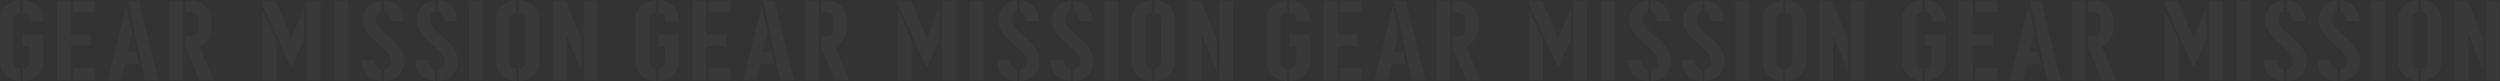 <svg width="5311" height="173" viewBox="0 0 5311 173" fill="none" xmlns="http://www.w3.org/2000/svg"><rect x="0" y="0" width="5311" height="173" fill="#333333" stroke="none"/><path d="M3.672 24.363c2.464-5.105 5.71-9.427 9.741-12.943 4.03-3.538 8.644-6.247 13.817-8.128C32.401 1.41 37.799.313 43.42 0v26.132c-3.74.314-7.054 1.68-9.988 4.12-2.933 2.441-4.389 6.315-4.389 11.645v88.495c0 5.173 1.456 8.98 4.39 11.421 2.933 2.44 6.27 3.896 9.986 4.344v26.132c-5.62-.313-11.017-1.411-16.19-3.292-5.172-1.881-9.785-4.59-13.816-8.128-4.03-3.538-7.277-7.838-9.74-12.943C1.208 142.82 0 136.976 0 130.392V41.897c0-6.584 1.232-12.428 3.672-17.534zM64.334 3.292c5.24 1.88 9.898 4.59 13.995 8.128 4.098 3.538 7.368 7.838 9.809 12.943 2.44 5.106 3.65 10.95 3.65 17.534v3.291H62.766v-3.291c0-5.33-1.478-9.226-4.457-11.644-2.978-2.419-6.27-3.807-9.942-4.12V0c5.397.313 10.726 1.41 15.966 3.292zM48.39 72.978h43.42v57.437c0 6.583-1.21 12.428-3.65 17.533-2.44 5.106-5.71 9.428-9.808 12.943-4.098 3.538-8.756 6.248-13.996 8.129-5.24 1.881-10.546 2.978-15.965 3.291v-26.132c3.672-.47 6.964-1.926 9.942-4.344 2.956-2.441 4.456-6.247 4.456-11.42V97.699H48.413V72.978h-.022zm101.721 24.699v73.202H121.09V1.187h29.021v71.79h42.635V97.7h-42.635v-.022zm52.04-96.49v24.721h-46.823V1.188h46.823zm-46.8 143.582h46.823v26.132h-46.823v-26.132zm134.444-33.679l5.24 24.722h-29.021l-8.106 35.067h-29.021l39.209-158.406 12.025 54.84-9.158 43.777h18.832zm18.317 59.811L271.231 1.187h23.804l42.098 169.714h-29.021zm81.319 0H360.41V1.187h29.021v169.714zm65.118 0h-30.611l-29.289-71.32V77.21h6.269c5.24 0 9.249-.538 12.025-1.658 2.777-1.097 4.837-2.71 6.136-4.837 1.321-2.127 2.082-4.747 2.351-7.882.269-3.135.403-6.74.403-10.838 0-3.762-.089-7.143-.269-10.122-.179-2.978-.962-5.732-2.351-8.24-2.441-5.173-8.195-7.77-17.264-7.77h-7.323V1.187h6.808c8.016 0 14.779.985 20.265 2.933 5.486 1.971 10.502 5.061 15.048 9.293 2.261 2.195 4.187 4.434 5.755 6.718 1.567 2.284 2.866 4.904 3.918 7.882 1.053 2.979 1.792 6.405 2.217 10.234.426 3.851.65 8.352.65 13.525 0 3.605-.09 6.875-.269 9.763-.179 2.911-.56 5.62-1.187 8.129a41.857 41.857 0 01-2.485 7.3 48.37 48.37 0 01-3.919 7.053c-4.367 6.584-10.278 11.309-17.78 14.13l30.857 72.732.045.022zM645.993 84.51l-26.938 59.072-61.2-133.707V1.187h27.454l33.746 80.972 26.938-65.208v67.56zm-88.138-62.14l29.021 63.08v85.451h-29.021V22.371zM680.5 1.188v169.714h-29.021V72.754 73 4.008l1.053-2.821h27.99-.022zm59.122-.001v169.714h-29.02V1.187h29.02zm71.154 170.878c-7.837-.47-15.294-2.441-22.37-5.912-7.054-3.471-12.428-8.912-16.078-16.324-1.567-3.001-2.62-6.651-3.135-10.995-.515-4.344-.873-8.173-1.052-11.487h27.207c1.052 12.159 6.18 18.698 15.428 19.638v25.08zm16.213-93.445c4.881 4.233 9.292 8.286 13.211 12.115 3.919 3.851 7.233 7.815 9.943 11.89a52.741 52.741 0 016.269 12.943c1.478 4.546 2.217 9.741 2.217 15.541 0 5.799-1.097 11.42-3.269 16.369-2.194 4.949-5.15 9.226-8.89 12.831-3.762 3.605-8.24 6.426-13.48 8.464-5.24 2.038-10.905 3.135-16.996 3.292v-24.722c4.523-.47 8.195-2.127 10.972-4.948 2.777-2.822 4.188-6.427 4.188-10.838 0-3.449-.605-6.629-1.837-9.54-1.231-2.911-2.978-5.732-5.239-8.464-2.262-2.754-4.972-5.576-8.107-8.465a787.87 787.87 0 00-10.211-9.292c-5.24-4.703-9.987-9.092-14.264-13.19-4.277-4.075-7.949-8.24-10.972-12.472-3.068-4.233-5.442-8.622-7.188-13.19-1.747-4.546-2.598-9.561-2.598-15.07s1.053-10.86 3.135-15.653c2.105-4.791 4.927-9.024 8.509-12.719 3.561-3.672 7.793-6.628 12.675-8.822 4.881-2.195 10.099-3.538 15.697-4.008v23.534c-3.673.627-6.584 2.329-8.756 5.06-2.194 2.755-3.269 6.159-3.269 10.234 0 3.762.739 7.256 2.217 10.48 1.478 3.225 3.471 6.36 6.023 9.405 2.531 3.068 5.487 6.158 8.89 9.293a487.858 487.858 0 0011.107 9.898l.023.044zM816.016.716c10.973.314 20.131 3.762 27.454 10.368 7.322 6.584 11.689 15.765 13.077 27.543.157.94.269 1.926.269 2.933 0 1.008.089 2.083.246 3.18H829.34a46.537 46.537 0 00-1.053-6.247 25.096 25.096 0 00-2.351-6.36 20.719 20.719 0 00-3.919-5.173c-1.567-1.5-3.582-2.396-6.001-2.709V.716zm108.768 171.349a58.015 58.015 0 01-22.348-5.912c-7.054-3.471-12.428-8.912-16.1-16.324-1.568-3.001-2.598-6.651-3.135-10.995-.515-4.344-.873-8.173-1.053-11.487h27.207c1.053 12.159 6.181 18.698 15.429 19.638v25.08zm16.212-93.445c4.882 4.233 9.293 8.286 13.212 12.115 3.919 3.851 7.233 7.815 9.942 11.89a52.745 52.745 0 016.27 12.943c1.478 4.546 2.217 9.741 2.217 15.541 0 5.799-1.097 11.42-3.269 16.369-2.195 4.949-5.151 9.226-8.89 12.831-3.74 3.605-8.241 6.426-13.48 8.464-5.24 2.038-10.906 3.135-16.996 3.292v-24.722c4.523-.47 8.195-2.127 10.972-4.948 2.799-2.822 4.187-6.427 4.187-10.838 0-3.449-.627-6.629-1.836-9.54-1.231-2.911-2.978-5.732-5.24-8.464-2.261-2.754-4.971-5.576-8.106-8.465-3.135-2.911-6.539-6-10.189-9.292-5.239-4.703-9.987-9.092-14.264-13.19-4.277-4.075-7.927-8.24-10.972-12.472-3.045-4.233-5.441-8.622-7.188-13.19-1.747-4.546-2.62-9.561-2.62-15.07s1.052-10.86 3.135-15.653c2.105-4.791 4.926-9.024 8.487-12.719 3.583-3.672 7.815-6.628 12.696-8.822 4.882-2.195 10.099-3.538 15.698-4.008v23.534c-3.65.627-6.584 2.329-8.756 5.06-2.194 2.755-3.269 6.159-3.269 10.234 0 3.762.739 7.256 2.239 10.48 1.478 3.225 3.471 6.36 6.001 9.405 2.531 3.068 5.509 6.158 8.89 9.293a487.858 487.858 0 0011.107 9.898l.022.044zM930.024.716c10.972.314 20.131 3.762 27.453 10.368 7.323 6.584 11.689 15.765 13.078 27.543.179.94.268 1.926.268 2.933 0 1.008.09 2.083.269 3.18H943.37a46.537 46.537 0 00-1.053-6.247 26.002 26.002 0 00-2.351-6.36 20.739 20.739 0 00-3.918-5.173c-1.568-1.5-3.583-2.396-6.024-2.709V.716zm95.206.471v169.714h-29.019V1.187h29.019zm71.92 171.124c-5.62-.313-11.02-1.41-16.19-3.291-5.17-1.881-9.79-4.591-13.82-8.129-4.03-3.538-7.27-7.837-9.74-12.943-2.46-5.105-3.67-10.95-3.67-17.533V41.897c0-6.584 1.23-12.428 3.67-17.534 2.44-5.105 5.71-9.427 9.74-12.943 4.03-3.538 8.65-6.247 13.82-8.128 5.17-1.881 10.57-2.979 16.19-3.292v26.132c-3.74.314-7.05 1.68-9.99 4.12-2.93 2.441-4.39 6.315-4.39 11.645v88.495c0 5.173 1.46 8.98 4.39 11.421 2.94 2.44 6.27 3.896 9.99 4.344v26.154zm20.91-169.02c5.24 1.882 9.9 4.591 14 8.13 4.1 3.537 7.37 7.837 9.81 12.942 2.44 5.106 3.67 10.95 3.67 17.534v88.495c0 6.584-1.23 12.428-3.67 17.534-2.44 5.105-5.71 9.427-9.81 12.943-4.1 3.538-8.76 6.247-14 8.128-5.24 1.881-10.54 2.979-15.96 3.292v-26.132c3.67-.47 6.99-1.926 9.94-4.344 2.96-2.441 4.43-6.248 4.43-11.421V41.897c0-5.33-1.47-9.226-4.43-11.644-2.95-2.419-6.27-3.807-9.94-4.12V0c5.4.313 10.72 1.41 15.96 3.292zm117.2 149.718l-32.18-79.56V170.9h-29.04V1.187h27.45l33.74 84.264v67.558h.03zm34.26-151.822v169.714h-27.21l-.25-.717-1.56-4.008V1.187h29.04-.02zm84.15 23.176c2.47-5.105 5.71-9.427 9.74-12.943 4.03-3.538 8.65-6.247 13.82-8.128C1382.4 1.41 1387.8.313 1393.42 0v26.132c-3.74.314-7.05 1.68-9.99 4.12-2.93 2.441-4.39 6.315-4.39 11.645v88.495c0 5.173 1.46 8.98 4.39 11.421 2.94 2.44 6.27 3.896 9.99 4.344v26.132c-5.62-.313-11.02-1.411-16.19-3.292-5.17-1.881-9.79-4.59-13.82-8.128-4.03-3.538-7.27-7.838-9.74-12.943-2.46-5.106-3.67-10.95-3.67-17.534V41.897c0-6.584 1.23-12.428 3.67-17.534zm60.66-21.071c5.24 1.88 9.9 4.59 14 8.128 4.1 3.538 7.37 7.838 9.81 12.943 2.44 5.106 3.65 10.95 3.65 17.534v3.291h-29.02v-3.291c0-5.33-1.48-9.226-4.46-11.644-2.98-2.419-6.27-3.807-9.94-4.12V0c5.39.313 10.72 1.41 15.96 3.292zm-15.94 69.686h43.42v57.437c0 6.583-1.21 12.428-3.65 17.533-2.44 5.106-5.71 9.428-9.81 12.943-4.1 3.538-8.75 6.248-13.99 8.129-5.24 1.881-10.55 2.978-15.97 3.291v-26.132c3.67-.47 6.96-1.926 9.94-4.344 2.96-2.441 4.46-6.247 4.46-11.42V97.699h-14.38V72.978h-.02zm101.72 24.699v73.202h-29.02V1.187h29.02v71.79h42.64V97.7h-42.64v-.022zm52.04-96.49v24.721h-46.82V1.188h46.82zm-46.8 143.582h46.82v26.132h-46.82v-26.132zm134.44-33.679l5.24 24.722h-29.02l-8.1 35.067h-29.02l39.21-158.406 12.02 54.84-9.16 43.777h18.83zm18.32 59.811L1621.23 1.187h23.8l42.1 169.714h-29.02zm81.32 0h-29.02V1.187h29.02v169.714zm65.12 0h-30.61l-29.29-71.32V77.21h6.27c5.24 0 9.25-.538 12.02-1.658 2.78-1.097 4.84-2.71 6.14-4.837 1.32-2.127 2.08-4.747 2.35-7.882s.4-6.74.4-10.838c0-3.762-.09-7.143-.27-10.122-.17-2.978-.96-5.732-2.35-8.24-2.44-5.173-8.19-7.77-17.26-7.77h-7.32V1.187h6.8c8.02 0 14.78.985 20.27 2.933 5.49 1.971 10.5 5.061 15.05 9.293 2.26 2.195 4.18 4.434 5.75 6.718 1.57 2.284 2.87 4.904 3.92 7.882 1.05 2.979 1.79 6.405 2.22 10.234.42 3.851.65 8.352.65 13.525 0 3.605-.09 6.875-.27 9.763-.18 2.911-.56 5.62-1.19 8.129a41.674 41.674 0 01-2.48 7.3 49.73 49.73 0 01-3.92 7.053c-4.37 6.584-10.28 11.309-17.78 14.13l30.85 72.732.05.022zm191.44-86.391l-26.94 59.072-61.19-133.707V1.187h27.45l33.74 80.972 26.94-65.208v67.56zm-88.13-62.14l29.02 63.08v85.451h-29.02V22.371zM2030.5 1.188v169.714h-29.02V72.754 73 4.008l1.05-2.821h27.99-.02zm59.12-.001v169.714h-29.02V1.187h29.02zm71.16 170.878c-7.84-.47-15.3-2.441-22.37-5.912-7.06-3.471-12.43-8.912-16.08-16.324-1.57-3.001-2.62-6.651-3.14-10.995-.51-4.344-.87-8.173-1.05-11.487h27.21c1.05 12.159 6.18 18.698 15.43 19.638v25.08zm16.21-93.445c4.88 4.233 9.29 8.286 13.21 12.115 3.92 3.851 7.23 7.815 9.94 11.89a52.817 52.817 0 016.27 12.943c1.48 4.546 2.22 9.741 2.22 15.541 0 5.799-1.1 11.42-3.27 16.369-2.19 4.949-5.15 9.226-8.89 12.831-3.76 3.605-8.24 6.426-13.48 8.464-5.24 2.038-10.91 3.135-17 3.292v-24.722c4.53-.47 8.2-2.127 10.98-4.948 2.77-2.822 4.18-6.427 4.18-10.838 0-3.449-.6-6.629-1.83-9.54-1.23-2.911-2.98-5.732-5.24-8.464-2.26-2.754-4.97-5.576-8.11-8.465-3.13-2.911-6.54-6-10.21-9.292-5.24-4.703-9.99-9.092-14.26-13.19-4.28-4.075-7.95-8.24-10.98-12.472-3.06-4.233-5.44-8.622-7.18-13.19-1.75-4.546-2.6-9.561-2.6-15.07s1.05-10.86 3.13-15.653c2.11-4.791 4.93-9.024 8.51-12.719 3.56-3.672 7.79-6.628 12.68-8.822 4.88-2.195 10.1-3.538 15.69-4.008v23.534c-3.67.627-6.58 2.329-8.75 5.06-2.2 2.755-3.27 6.159-3.27 10.234 0 3.762.74 7.256 2.22 10.48 1.47 3.225 3.47 6.36 6.02 9.405 2.53 3.068 5.49 6.158 8.89 9.293 3.4 3.135 7.1 6.427 11.11 9.898l.02.044zM2166.02.716c10.97.314 20.13 3.762 27.45 10.368 7.32 6.584 11.69 15.765 13.08 27.543.15.94.27 1.926.27 2.933 0 1.008.09 2.083.24 3.18h-27.72c-.18-1.88-.52-3.963-1.05-6.247a25.402 25.402 0 00-2.35-6.36 21.112 21.112 0 00-3.92-5.173c-1.57-1.5-3.59-2.396-6-2.709V.716zm108.76 171.349a57.991 57.991 0 01-22.34-5.912c-7.06-3.471-12.43-8.912-16.1-16.324-1.57-3.001-2.6-6.651-3.14-10.995-.51-4.344-.87-8.173-1.05-11.487h27.21c1.05 12.159 6.18 18.698 15.42 19.638v25.08zM2291 78.62c4.88 4.233 9.29 8.286 13.21 12.115 3.92 3.851 7.23 7.815 9.94 11.89a52.817 52.817 0 016.27 12.943c1.48 4.546 2.22 9.741 2.22 15.541 0 5.799-1.1 11.42-3.27 16.369-2.2 4.949-5.15 9.226-8.89 12.831-3.74 3.605-8.24 6.426-13.48 8.464-5.24 2.038-10.91 3.135-17 3.292v-24.722c4.52-.47 8.2-2.127 10.97-4.948 2.8-2.822 4.19-6.427 4.19-10.838 0-3.449-.63-6.629-1.83-9.54-1.24-2.911-2.98-5.732-5.24-8.464-2.27-2.754-4.98-5.576-8.11-8.465-3.14-2.911-6.54-6-10.19-9.292-5.24-4.703-9.99-9.092-14.26-13.19-4.28-4.075-7.93-8.24-10.98-12.472-3.04-4.233-5.44-8.622-7.18-13.19-1.75-4.546-2.62-9.561-2.62-15.07s1.05-10.86 3.13-15.653c2.11-4.791 4.93-9.024 8.49-12.719 3.58-3.672 7.81-6.628 12.69-8.822 4.89-2.195 10.1-3.538 15.7-4.008v23.534c-3.65.627-6.58 2.329-8.75 5.06-2.2 2.755-3.27 6.159-3.27 10.234 0 3.762.74 7.256 2.24 10.48 1.47 3.225 3.47 6.36 6 9.405 2.53 3.068 5.51 6.158 8.89 9.293 3.4 3.135 7.1 6.427 11.1 9.898l.03.044zM2280.02.716c10.98.314 20.13 3.762 27.46 10.368 7.32 6.584 11.69 15.765 13.07 27.543.18.94.27 1.926.27 2.933 0 1.008.09 2.083.27 3.18h-27.72c-.18-1.88-.52-3.963-1.05-6.247a26.206 26.206 0 00-2.35-6.36 21.112 21.112 0 00-3.92-5.173c-1.57-1.5-3.59-2.396-6.03-2.709V.716zm95.21.471v169.714h-29.02V1.187h29.02zm71.92 171.124c-5.62-.313-11.02-1.41-16.19-3.291-5.17-1.881-9.79-4.591-13.82-8.129-4.03-3.538-7.27-7.837-9.74-12.943-2.46-5.105-3.67-10.95-3.67-17.533V41.897c0-6.584 1.23-12.428 3.67-17.534 2.44-5.105 5.71-9.427 9.74-12.943 4.03-3.538 8.65-6.247 13.82-8.128 5.17-1.881 10.57-2.979 16.19-3.292v26.132c-3.74.314-7.05 1.68-9.99 4.12-2.93 2.441-4.39 6.315-4.39 11.645v88.495c0 5.173 1.46 8.98 4.39 11.421 2.94 2.44 6.27 3.896 9.99 4.344v26.154zm20.91-169.02c5.24 1.882 9.9 4.591 14 8.13 4.1 3.537 7.37 7.837 9.81 12.942 2.44 5.106 3.67 10.95 3.67 17.534v88.495c0 6.584-1.23 12.428-3.67 17.534-2.44 5.105-5.71 9.427-9.81 12.943-4.1 3.538-8.76 6.247-14 8.128-5.24 1.881-10.54 2.979-15.96 3.292v-26.132c3.67-.47 6.99-1.926 9.94-4.344 2.96-2.441 4.43-6.248 4.43-11.421V41.897c0-5.33-1.47-9.226-4.43-11.644-2.95-2.419-6.27-3.807-9.94-4.12V0c5.4.313 10.72 1.41 15.96 3.292zm117.2 149.718l-32.18-79.56V170.9h-29.04V1.187h27.45l33.74 84.264v67.558h.03zm34.26-151.822v169.714h-27.21l-.25-.717-1.56-4.008V1.187h29.04-.02zm75.15 23.176c2.47-5.105 5.71-9.427 9.74-12.943 4.03-3.538 8.65-6.247 13.82-8.128C2723.4 1.41 2728.8.313 2734.42 0v26.132c-3.74.314-7.05 1.68-9.99 4.12-2.93 2.441-4.39 6.315-4.39 11.645v88.495c0 5.173 1.46 8.98 4.39 11.421 2.94 2.44 6.27 3.896 9.99 4.344v26.132c-5.62-.313-11.02-1.411-16.19-3.292-5.17-1.881-9.79-4.59-13.82-8.128-4.03-3.538-7.27-7.838-9.74-12.943-2.46-5.106-3.67-10.95-3.67-17.534V41.897c0-6.584 1.23-12.428 3.67-17.534zm60.66-21.071c5.24 1.88 9.9 4.59 14 8.128 4.1 3.538 7.37 7.838 9.81 12.943 2.44 5.106 3.65 10.95 3.65 17.534v3.291h-29.02v-3.291c0-5.33-1.48-9.226-4.46-11.644-2.98-2.419-6.27-3.807-9.94-4.12V0c5.39.313 10.72 1.41 15.96 3.292zm-15.94 69.686h43.42v57.437c0 6.583-1.21 12.428-3.65 17.533-2.44 5.106-5.71 9.428-9.81 12.943-4.1 3.538-8.75 6.248-13.99 8.129-5.24 1.881-10.55 2.978-15.97 3.291v-26.132c3.67-.47 6.96-1.926 9.94-4.344 2.96-2.441 4.46-6.247 4.46-11.42V97.699h-14.38V72.978h-.02zm101.72 24.699v73.202h-29.02V1.187h29.02v71.79h42.64V97.7h-42.64v-.022zm52.04-96.49v24.721h-46.82V1.188h46.82zm-46.8 143.582h46.82v26.132h-46.82v-26.132zm134.44-33.679l5.24 24.722h-29.02l-8.1 35.067h-29.02l39.21-158.406 12.02 54.84-9.16 43.777h18.83zm18.32 59.811L2962.23 1.187h23.8l42.1 169.714h-29.02zm81.32 0h-29.02V1.187h29.02v169.714zm65.12 0h-30.61l-29.29-71.32V77.21h6.27c5.24 0 9.25-.538 12.02-1.658 2.78-1.097 4.84-2.71 6.14-4.837 1.32-2.127 2.08-4.747 2.35-7.882s.4-6.74.4-10.838c0-3.762-.09-7.143-.27-10.122-.17-2.978-.96-5.732-2.35-8.24-2.44-5.173-8.19-7.77-17.26-7.77h-7.32V1.187h6.8c8.02 0 14.78.985 20.27 2.933 5.49 1.971 10.5 5.061 15.05 9.293 2.26 2.195 4.18 4.434 5.75 6.718 1.57 2.284 2.87 4.904 3.92 7.882 1.05 2.979 1.79 6.405 2.22 10.234.42 3.851.65 8.352.65 13.525 0 3.605-.09 6.875-.27 9.763-.18 2.911-.56 5.62-1.19 8.129a41.674 41.674 0 01-2.48 7.3 49.73 49.73 0 01-3.92 7.053c-4.37 6.584-10.28 11.309-17.78 14.13l30.85 72.732.05.022zm191.44-86.391l-26.94 59.072-61.19-133.707V1.187h27.45l33.74 80.972 26.94-65.208v67.56zm-88.13-62.14l29.02 63.08v85.451h-29.02V22.371zM3371.5 1.188v169.714h-29.02V72.754 73 4.008l1.05-2.821h27.99-.02zm59.12-.001v169.714h-29.02V1.187h29.02zm71.16 170.878c-7.84-.47-15.3-2.441-22.37-5.912-7.06-3.471-12.43-8.912-16.08-16.324-1.57-3.001-2.62-6.651-3.14-10.995-.51-4.344-.87-8.173-1.05-11.487h27.21c1.05 12.159 6.18 18.698 15.43 19.638v25.08zm16.21-93.445c4.88 4.233 9.29 8.286 13.21 12.115 3.92 3.851 7.23 7.815 9.94 11.89a52.817 52.817 0 016.27 12.943c1.48 4.546 2.22 9.741 2.22 15.541 0 5.799-1.1 11.42-3.27 16.369-2.19 4.949-5.15 9.226-8.89 12.831-3.76 3.605-8.24 6.426-13.48 8.464-5.24 2.038-10.91 3.135-17 3.292v-24.722c4.53-.47 8.2-2.127 10.98-4.948 2.77-2.822 4.18-6.427 4.18-10.838 0-3.449-.6-6.629-1.83-9.54-1.23-2.911-2.98-5.732-5.24-8.464-2.26-2.754-4.97-5.576-8.11-8.465-3.13-2.911-6.54-6-10.21-9.292-5.24-4.703-9.99-9.092-14.26-13.19-4.28-4.075-7.95-8.24-10.98-12.472-3.06-4.233-5.44-8.622-7.18-13.19-1.75-4.546-2.6-9.561-2.6-15.07s1.05-10.86 3.13-15.653c2.11-4.791 4.93-9.024 8.51-12.719 3.56-3.672 7.79-6.628 12.68-8.822 4.88-2.195 10.1-3.538 15.69-4.008v23.534c-3.67.627-6.58 2.329-8.75 5.06-2.2 2.755-3.27 6.159-3.27 10.234 0 3.762.74 7.256 2.22 10.48 1.47 3.225 3.47 6.36 6.02 9.405 2.53 3.068 5.49 6.158 8.89 9.293 3.4 3.135 7.1 6.427 11.11 9.898l.02.044zM3507.02.716c10.97.314 20.13 3.762 27.45 10.368 7.32 6.584 11.69 15.765 13.08 27.543.15.94.27 1.926.27 2.933 0 1.008.09 2.083.24 3.18h-27.72c-.18-1.88-.52-3.963-1.05-6.247a25.402 25.402 0 00-2.35-6.36 21.112 21.112 0 00-3.92-5.173c-1.57-1.5-3.59-2.396-6-2.709V.716zm108.76 171.349a57.991 57.991 0 01-22.34-5.912c-7.06-3.471-12.43-8.912-16.1-16.324-1.57-3.001-2.6-6.651-3.14-10.995-.51-4.344-.87-8.173-1.05-11.487h27.21c1.05 12.159 6.18 18.698 15.42 19.638v25.08zM3632 78.62c4.88 4.233 9.29 8.286 13.21 12.115 3.92 3.851 7.23 7.815 9.94 11.89a52.817 52.817 0 016.27 12.943c1.48 4.546 2.22 9.741 2.22 15.541 0 5.799-1.1 11.42-3.27 16.369-2.2 4.949-5.15 9.226-8.89 12.831-3.74 3.605-8.24 6.426-13.48 8.464-5.24 2.038-10.91 3.135-17 3.292v-24.722c4.52-.47 8.2-2.127 10.97-4.948 2.8-2.822 4.19-6.427 4.19-10.838 0-3.449-.63-6.629-1.83-9.54-1.24-2.911-2.98-5.732-5.24-8.464-2.27-2.754-4.98-5.576-8.11-8.465-3.14-2.911-6.54-6-10.19-9.292-5.24-4.703-9.99-9.092-14.26-13.19-4.28-4.075-7.93-8.24-10.98-12.472-3.04-4.233-5.44-8.622-7.18-13.19-1.75-4.546-2.62-9.561-2.62-15.07s1.05-10.86 3.13-15.653c2.11-4.791 4.93-9.024 8.49-12.719 3.58-3.672 7.81-6.628 12.69-8.822 4.89-2.195 10.1-3.538 15.7-4.008v23.534c-3.65.627-6.58 2.329-8.75 5.06-2.2 2.755-3.27 6.159-3.27 10.234 0 3.762.74 7.256 2.24 10.48 1.47 3.225 3.47 6.36 6 9.405 2.53 3.068 5.51 6.158 8.89 9.293 3.4 3.135 7.1 6.427 11.1 9.898l.03.044zM3621.02.716c10.98.314 20.13 3.762 27.46 10.368 7.32 6.584 11.69 15.765 13.07 27.543.18.94.27 1.926.27 2.933 0 1.008.09 2.083.27 3.18h-27.72c-.18-1.88-.52-3.963-1.05-6.247a26.206 26.206 0 00-2.35-6.36 21.112 21.112 0 00-3.92-5.173c-1.57-1.5-3.59-2.396-6.03-2.709V.716zm95.21.471v169.714h-29.02V1.187h29.02zm71.92 171.124c-5.62-.313-11.02-1.41-16.19-3.291-5.17-1.881-9.79-4.591-13.82-8.129-4.03-3.538-7.27-7.837-9.74-12.943-2.46-5.105-3.67-10.95-3.67-17.533V41.897c0-6.584 1.23-12.428 3.67-17.534 2.44-5.105 5.71-9.427 9.74-12.943 4.03-3.538 8.65-6.247 13.82-8.128 5.17-1.881 10.57-2.979 16.19-3.292v26.132c-3.74.314-7.05 1.68-9.99 4.12-2.93 2.441-4.39 6.315-4.39 11.645v88.495c0 5.173 1.46 8.98 4.39 11.421 2.94 2.44 6.27 3.896 9.99 4.344v26.154zm20.91-169.02c5.24 1.882 9.9 4.591 14 8.13 4.1 3.537 7.37 7.837 9.81 12.942 2.44 5.106 3.67 10.95 3.67 17.534v88.495c0 6.584-1.23 12.428-3.67 17.534-2.44 5.105-5.71 9.427-9.81 12.943-4.1 3.538-8.76 6.247-14 8.128-5.24 1.881-10.54 2.979-15.96 3.292v-26.132c3.67-.47 6.99-1.926 9.94-4.344 2.96-2.441 4.43-6.248 4.43-11.421V41.897c0-5.33-1.47-9.226-4.43-11.644-2.95-2.419-6.27-3.807-9.94-4.12V0c5.4.313 10.72 1.41 15.96 3.292zm117.2 149.718l-32.18-79.56V170.9h-29.04V1.187h27.45l33.74 84.264v67.558h.03zm34.26-151.822v169.714h-27.21l-.25-.717-1.56-4.008V1.187h29.04-.02zm84.15 23.176c2.47-5.105 5.71-9.427 9.74-12.943 4.03-3.538 8.65-6.247 13.82-8.128C4073.4 1.41 4078.8.313 4084.42 0v26.132c-3.74.314-7.05 1.68-9.99 4.12-2.93 2.441-4.39 6.315-4.39 11.645v88.495c0 5.173 1.46 8.98 4.39 11.421 2.94 2.44 6.27 3.896 9.99 4.344v26.132c-5.62-.313-11.02-1.411-16.19-3.292-5.17-1.881-9.79-4.59-13.82-8.128-4.03-3.538-7.27-7.838-9.74-12.943-2.46-5.106-3.67-10.95-3.67-17.534V41.897c0-6.584 1.23-12.428 3.67-17.534zm60.66-21.071c5.24 1.88 9.9 4.59 14 8.128 4.1 3.538 7.37 7.838 9.81 12.943 2.44 5.106 3.65 10.95 3.65 17.534v3.291h-29.02v-3.291c0-5.33-1.48-9.226-4.46-11.644-2.98-2.419-6.27-3.807-9.94-4.12V0c5.39.313 10.72 1.41 15.96 3.292zm-15.94 69.686h43.42v57.437c0 6.583-1.21 12.428-3.65 17.533-2.44 5.106-5.71 9.428-9.81 12.943-4.1 3.538-8.75 6.248-13.99 8.129-5.24 1.881-10.55 2.978-15.97 3.291v-26.132c3.67-.47 6.96-1.926 9.94-4.344 2.96-2.441 4.46-6.247 4.46-11.42V97.699h-14.38V72.978h-.02zm101.72 24.699v73.202h-29.02V1.187h29.02v71.79h42.64V97.7h-42.64v-.022zm52.04-96.49v24.721h-46.82V1.188h46.82zm-46.8 143.582h46.82v26.132h-46.82v-26.132zm134.44-33.679l5.24 24.722h-29.02l-8.1 35.067h-29.02l39.21-158.406 12.02 54.84-9.16 43.777h18.83zm18.32 59.811L4312.23 1.187h23.8l42.1 169.714h-29.02zm81.32 0h-29.02V1.187h29.02v169.714zm65.12 0h-30.61l-29.29-71.32V77.21h6.27c5.24 0 9.25-.538 12.02-1.658 2.78-1.097 4.84-2.71 6.14-4.837 1.32-2.127 2.08-4.747 2.35-7.882s.4-6.74.4-10.838c0-3.762-.09-7.143-.27-10.122-.17-2.978-.96-5.732-2.35-8.24-2.44-5.173-8.19-7.77-17.26-7.77h-7.32V1.187h6.8c8.02 0 14.78.985 20.27 2.933 5.49 1.971 10.5 5.061 15.05 9.293 2.26 2.195 4.18 4.434 5.75 6.718 1.57 2.284 2.87 4.904 3.92 7.882 1.05 2.979 1.79 6.405 2.22 10.234.42 3.851.65 8.352.65 13.525 0 3.605-.09 6.875-.27 9.763-.18 2.911-.56 5.62-1.19 8.129a41.674 41.674 0 01-2.48 7.3 49.73 49.73 0 01-3.92 7.053c-4.37 6.584-10.28 11.309-17.78 14.13l30.85 72.732.05.022zm191.44-86.391l-26.94 59.072-61.19-133.707V1.187h27.45l33.74 80.972 26.94-65.208v67.56zm-88.13-62.14l29.02 63.08v85.451h-29.02V22.371zM4721.5 1.188v169.714h-29.02V72.754 73 4.008l1.05-2.821h27.99-.02zm59.12-.001v169.714h-29.02V1.187h29.02zm71.16 170.878c-7.84-.47-15.3-2.441-22.37-5.912-7.06-3.471-12.43-8.912-16.08-16.324-1.57-3.001-2.62-6.651-3.14-10.995-.51-4.344-.87-8.173-1.05-11.487h27.21c1.05 12.159 6.18 18.698 15.43 19.638v25.08zm16.21-93.445c4.88 4.233 9.29 8.286 13.21 12.115 3.92 3.851 7.23 7.815 9.94 11.89a52.817 52.817 0 016.27 12.943c1.48 4.546 2.22 9.741 2.22 15.541 0 5.799-1.1 11.42-3.27 16.369-2.19 4.949-5.15 9.226-8.89 12.831-3.76 3.605-8.24 6.426-13.48 8.464-5.24 2.038-10.91 3.135-17 3.292v-24.722c4.53-.47 8.2-2.127 10.98-4.948 2.77-2.822 4.18-6.427 4.18-10.838 0-3.449-.6-6.629-1.83-9.54-1.23-2.911-2.98-5.732-5.24-8.464-2.26-2.754-4.97-5.576-8.11-8.465-3.13-2.911-6.54-6-10.21-9.292-5.24-4.703-9.99-9.092-14.26-13.19-4.28-4.075-7.95-8.24-10.98-12.472-3.06-4.233-5.44-8.622-7.18-13.19-1.75-4.546-2.6-9.561-2.6-15.07s1.05-10.86 3.13-15.653c2.11-4.791 4.93-9.024 8.51-12.719 3.56-3.672 7.79-6.628 12.68-8.822 4.88-2.195 10.1-3.538 15.69-4.008v23.534c-3.67.627-6.58 2.329-8.75 5.06-2.2 2.755-3.27 6.159-3.27 10.234 0 3.762.74 7.256 2.22 10.48 1.47 3.225 3.47 6.36 6.02 9.405 2.53 3.068 5.49 6.158 8.89 9.293 3.4 3.135 7.1 6.427 11.11 9.898l.02.044zM4857.02.716c10.97.314 20.13 3.762 27.45 10.368 7.32 6.584 11.69 15.765 13.08 27.543.15.94.27 1.926.27 2.933 0 1.008.09 2.083.24 3.18h-27.72c-.18-1.88-.52-3.963-1.05-6.247a25.402 25.402 0 00-2.35-6.36 21.112 21.112 0 00-3.92-5.173c-1.57-1.5-3.59-2.396-6-2.709V.716zm108.76 171.349a57.991 57.991 0 01-22.34-5.912c-7.06-3.471-12.43-8.912-16.1-16.324-1.57-3.001-2.6-6.651-3.14-10.995-.51-4.344-.87-8.173-1.05-11.487h27.21c1.05 12.159 6.18 18.698 15.42 19.638v25.08zM4982 78.62c4.88 4.233 9.29 8.286 13.21 12.115 3.92 3.851 7.23 7.815 9.94 11.89a52.817 52.817 0 016.27 12.943c1.48 4.546 2.22 9.741 2.22 15.541 0 5.799-1.1 11.42-3.27 16.369-2.2 4.949-5.15 9.226-8.89 12.831-3.74 3.605-8.24 6.426-13.48 8.464-5.24 2.038-10.91 3.135-17 3.292v-24.722c4.52-.47 8.2-2.127 10.97-4.948 2.8-2.822 4.19-6.427 4.19-10.838 0-3.449-.63-6.629-1.83-9.54-1.24-2.911-2.98-5.732-5.24-8.464-2.27-2.754-4.98-5.576-8.11-8.465-3.14-2.911-6.54-6-10.19-9.292-5.24-4.703-9.99-9.092-14.26-13.19-4.28-4.075-7.93-8.24-10.98-12.472-3.04-4.233-5.44-8.622-7.18-13.19-1.75-4.546-2.62-9.561-2.62-15.07s1.05-10.86 3.13-15.653c2.11-4.791 4.93-9.024 8.49-12.719 3.58-3.672 7.81-6.628 12.69-8.822 4.89-2.195 10.1-3.538 15.7-4.008v23.534c-3.65.627-6.58 2.329-8.75 5.06-2.2 2.755-3.27 6.159-3.27 10.234 0 3.762.74 7.256 2.24 10.48 1.47 3.225 3.47 6.36 6 9.405 2.53 3.068 5.51 6.158 8.89 9.293 3.4 3.135 7.1 6.427 11.1 9.898l.03.044zM4971.02.716c10.98.314 20.13 3.762 27.46 10.368 7.32 6.584 11.69 15.765 13.07 27.543.18.94.27 1.926.27 2.933 0 1.008.09 2.083.27 3.18h-27.72c-.18-1.88-.52-3.963-1.05-6.247a26.206 26.206 0 00-2.35-6.36 21.112 21.112 0 00-3.92-5.173c-1.57-1.5-3.59-2.396-6.03-2.709V.716zm95.21.471v169.714h-29.02V1.187h29.02zm71.92 171.124c-5.62-.313-11.02-1.41-16.19-3.291-5.17-1.881-9.79-4.591-13.82-8.129-4.03-3.538-7.27-7.837-9.74-12.943-2.46-5.105-3.67-10.95-3.67-17.533V41.897c0-6.584 1.23-12.428 3.67-17.534 2.44-5.105 5.71-9.427 9.74-12.943 4.03-3.538 8.65-6.247 13.82-8.128 5.17-1.881 10.57-2.979 16.19-3.292v26.132c-3.74.314-7.05 1.68-9.99 4.12-2.93 2.441-4.39 6.315-4.39 11.645v88.495c0 5.173 1.46 8.98 4.39 11.421 2.94 2.44 6.27 3.896 9.99 4.344v26.154zm20.91-169.02c5.24 1.882 9.9 4.591 14 8.13 4.1 3.537 7.37 7.837 9.81 12.942 2.44 5.106 3.67 10.95 3.67 17.534v88.495c0 6.584-1.23 12.428-3.67 17.534-2.44 5.105-5.71 9.427-9.81 12.943-4.1 3.538-8.76 6.247-14 8.128-5.24 1.881-10.54 2.979-15.96 3.292v-26.132c3.67-.47 6.99-1.926 9.94-4.344 2.96-2.441 4.43-6.248 4.43-11.421V41.897c0-5.33-1.47-9.226-4.43-11.644-2.95-2.419-6.27-3.807-9.94-4.12V0c5.4.313 10.72 1.41 15.96 3.292zm117.2 149.718l-32.18-79.56V170.9h-29.04V1.187h27.45l33.74 84.264v67.558h.03zm34.26-151.822v169.714h-27.21l-.25-.717-1.56-4.008V1.187h29.04-.02z" opacity=".03" fill="#fff"/></svg>